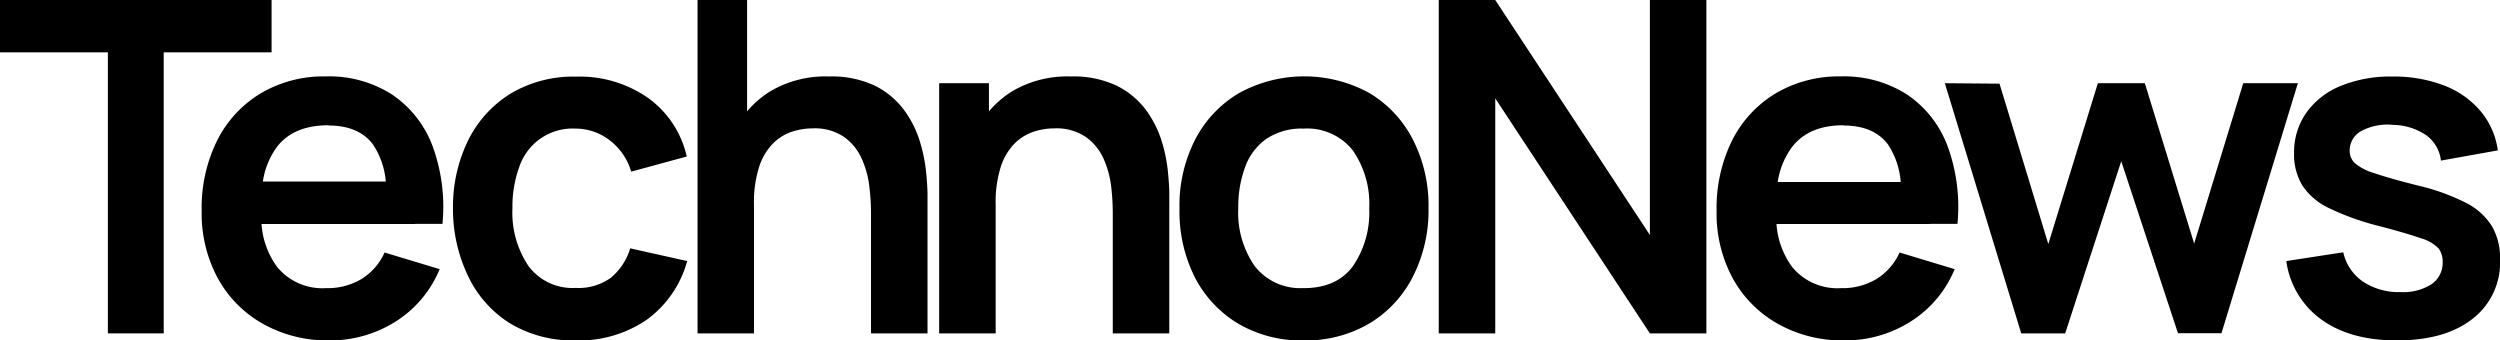 <?xml version="1.0" encoding="UTF-8"?> <svg xmlns="http://www.w3.org/2000/svg" id="Layer_1" data-name="Layer 1" viewBox="0 0 330.48 44.99"><path d="M14.26,44.07V6.92H0V0H35.9V6.92H21.64V44.07Z"></path><path d="M54.88,29.59h3.61a23.29,23.29,0,0,0-1.32-10.31,14.19,14.19,0,0,0-5.34-6.78,15.39,15.39,0,0,0-8.74-2.4,16.38,16.38,0,0,0-8.56,2.2,15.28,15.28,0,0,0-5.79,6.2,20.06,20.06,0,0,0-2.08,9.41,18,18,0,0,0,2.13,8.87,15.39,15.39,0,0,0,5.92,6A17.41,17.41,0,0,0,43.52,45a16.18,16.18,0,0,0,8.74-2.47,14.87,14.87,0,0,0,5.86-6.95l-7.28-2.2a7.93,7.93,0,0,1-3.05,3.5,8.77,8.77,0,0,1-4.7,1.21,7.73,7.73,0,0,1-6.42-2.76,10.79,10.79,0,0,1-2.1-5.72H54.88Zm-11.48-13q4,0,5.88,2.47A10.4,10.4,0,0,1,51,24H34.75a10.22,10.22,0,0,1,1.92-4.66Q38.88,16.56,43.4,16.56Z"></path><path d="M76.12,45a16.11,16.11,0,0,1-8.72-2.27,14.83,14.83,0,0,1-5.52-6.23,20.46,20.46,0,0,1-2-8.94,20,20,0,0,1,2-9,15.11,15.11,0,0,1,5.61-6.18,16.17,16.17,0,0,1,8.66-2.25,15.78,15.78,0,0,1,9.54,2.83,13,13,0,0,1,5.09,7.73l-7.34,2a8.06,8.06,0,0,0-2.85-4.15A7.36,7.36,0,0,0,76.12,17a7.44,7.44,0,0,0-7.49,5.11,15.33,15.33,0,0,0-.89,5.42,12.66,12.66,0,0,0,2.11,7.62,7.25,7.25,0,0,0,6.27,2.91,7.26,7.26,0,0,0,4.64-1.35,8.11,8.11,0,0,0,2.55-3.88l7.53,1.68a14.19,14.19,0,0,1-5.35,7.76A15.83,15.83,0,0,1,76.12,45Z"></path><path d="M122.4,22.51a21.23,21.23,0,0,0-.88-4.06,13.74,13.74,0,0,0-2.08-4,10.8,10.8,0,0,0-3.79-3.12,13.31,13.31,0,0,0-6.06-1.22,14.29,14.29,0,0,0-7.83,2,12.86,12.86,0,0,0-3,2.61V0H92.21V44.07h7.46v-17a15.39,15.39,0,0,1,.68-5,7.8,7.8,0,0,1,1.79-3.06,6.39,6.39,0,0,1,2.49-1.58,9,9,0,0,1,2.79-.46,6.88,6.88,0,0,1,4.17,1.14A7.08,7.08,0,0,1,113.92,21a12.27,12.27,0,0,1,1,3.66,29.31,29.31,0,0,1,.22,3.45V44.07h7.47V25.61C122.6,24.82,122.53,23.78,122.4,22.51Z"></path><path d="M154.37,22.51a20.44,20.44,0,0,0-.87-4.06,14,14,0,0,0-2.08-4,10.84,10.84,0,0,0-3.8-3.12,13.31,13.31,0,0,0-6.06-1.22,14.29,14.29,0,0,0-7.83,2,13.07,13.07,0,0,0-3,2.61V11h-6.58V44.07h7.47v-17a15.42,15.42,0,0,1,.67-5,7.92,7.92,0,0,1,1.79-3.06,6.5,6.5,0,0,1,2.5-1.58,8.85,8.85,0,0,1,2.78-.46,6.91,6.91,0,0,1,4.18,1.14A7.05,7.05,0,0,1,145.89,21a12.59,12.59,0,0,1,1,3.66,31.46,31.46,0,0,1,.21,3.45V44.07h7.47V25.61C154.57,24.82,154.5,23.78,154.37,22.51Z"></path><path d="M172.32,45a16.42,16.42,0,0,1-8.66-2.23,15.26,15.26,0,0,1-5.74-6.17,19.33,19.33,0,0,1-2-9A19.12,19.12,0,0,1,158,18.43a15.29,15.29,0,0,1,5.78-6.12,17.92,17.92,0,0,1,17.26,0,15.28,15.28,0,0,1,5.75,6.17,19.21,19.21,0,0,1,2.05,9,19.28,19.28,0,0,1-2.06,9.07A15.22,15.22,0,0,1,181,42.77,16.53,16.53,0,0,1,172.32,45Zm0-6.91q4.41,0,6.55-2.94A12.56,12.56,0,0,0,181,27.55a12.38,12.38,0,0,0-2.17-7.67A7.69,7.69,0,0,0,172.32,17a8.39,8.39,0,0,0-4.88,1.33,7.8,7.8,0,0,0-2.83,3.71,15.18,15.18,0,0,0-.92,5.49,12.32,12.32,0,0,0,2.19,7.67A7.62,7.62,0,0,0,172.32,38.08Z"></path><path d="M190.19,44.07V0h7.47L218.1,31.06V0h7.47V44.07H218.1L197.66,13V44.07Z"></path><path d="M255.15,29.59h3.61a23.29,23.29,0,0,0-1.32-10.31,14.19,14.19,0,0,0-5.34-6.78,15.38,15.38,0,0,0-8.73-2.4,16.42,16.42,0,0,0-8.57,2.2A15.28,15.28,0,0,0,229,18.5a20.19,20.19,0,0,0-2.08,9.41,18,18,0,0,0,2.13,8.87,15.39,15.39,0,0,0,5.92,6A17.41,17.41,0,0,0,243.79,45a16.15,16.15,0,0,0,8.74-2.47,14.81,14.81,0,0,0,5.86-6.95l-7.28-2.2a7.93,7.93,0,0,1-3.05,3.5,8.76,8.76,0,0,1-4.69,1.21,7.74,7.74,0,0,1-6.43-2.76,10.79,10.79,0,0,1-2.1-5.72h20.31Zm-11.48-13q4,0,5.88,2.47a10.4,10.4,0,0,1,1.71,5H235a10.33,10.33,0,0,1,1.92-4.66Q239.15,16.56,243.67,16.56Z"></path><path d="M267.19,44.07,257.09,11l7.23.06,6.45,21.2L277.32,11h6.21l6.52,21.2L296.54,11h7.22l-10.1,33.05h-5.75l-7.5-22.74L273,44.07Z"></path><path d="M316.83,45q-6.12,0-9.95-2.75a11.43,11.43,0,0,1-4.65-7.74l7.53-1.16a6.35,6.35,0,0,0,2.57,3.85,8.48,8.48,0,0,0,5,1.41,6.9,6.9,0,0,0,4.12-1.06,3.39,3.39,0,0,0,1.45-2.89,2.88,2.88,0,0,0-.54-1.82A5.22,5.22,0,0,0,320,31.49q-1.8-.64-5.54-1.62a34.24,34.24,0,0,1-6.61-2.37,8.66,8.66,0,0,1-3.51-3,7.86,7.86,0,0,1-1.08-4.22,9.05,9.05,0,0,1,1.63-5.39,10.29,10.29,0,0,1,4.53-3.53,17.28,17.28,0,0,1,6.85-1.24,18.43,18.43,0,0,1,6.84,1.19,11.87,11.87,0,0,1,4.82,3.4,10.16,10.16,0,0,1,2.26,5.17l-7.52,1.35a4.81,4.81,0,0,0-1.92-3.34,8,8,0,0,0-4.36-1.38,7.39,7.39,0,0,0-4.19.78,2.91,2.91,0,0,0-1.59,2.62,2.26,2.26,0,0,0,.64,1.62,6.88,6.88,0,0,0,2.59,1.35c1.29.45,3.23,1,5.8,1.65A28.2,28.2,0,0,1,326,26.82a8.6,8.6,0,0,1,3.43,3.11,8.45,8.45,0,0,1,1.06,4.37,9.42,9.42,0,0,1-3.63,7.84Q323.22,45,316.83,45Z"></path></svg> 